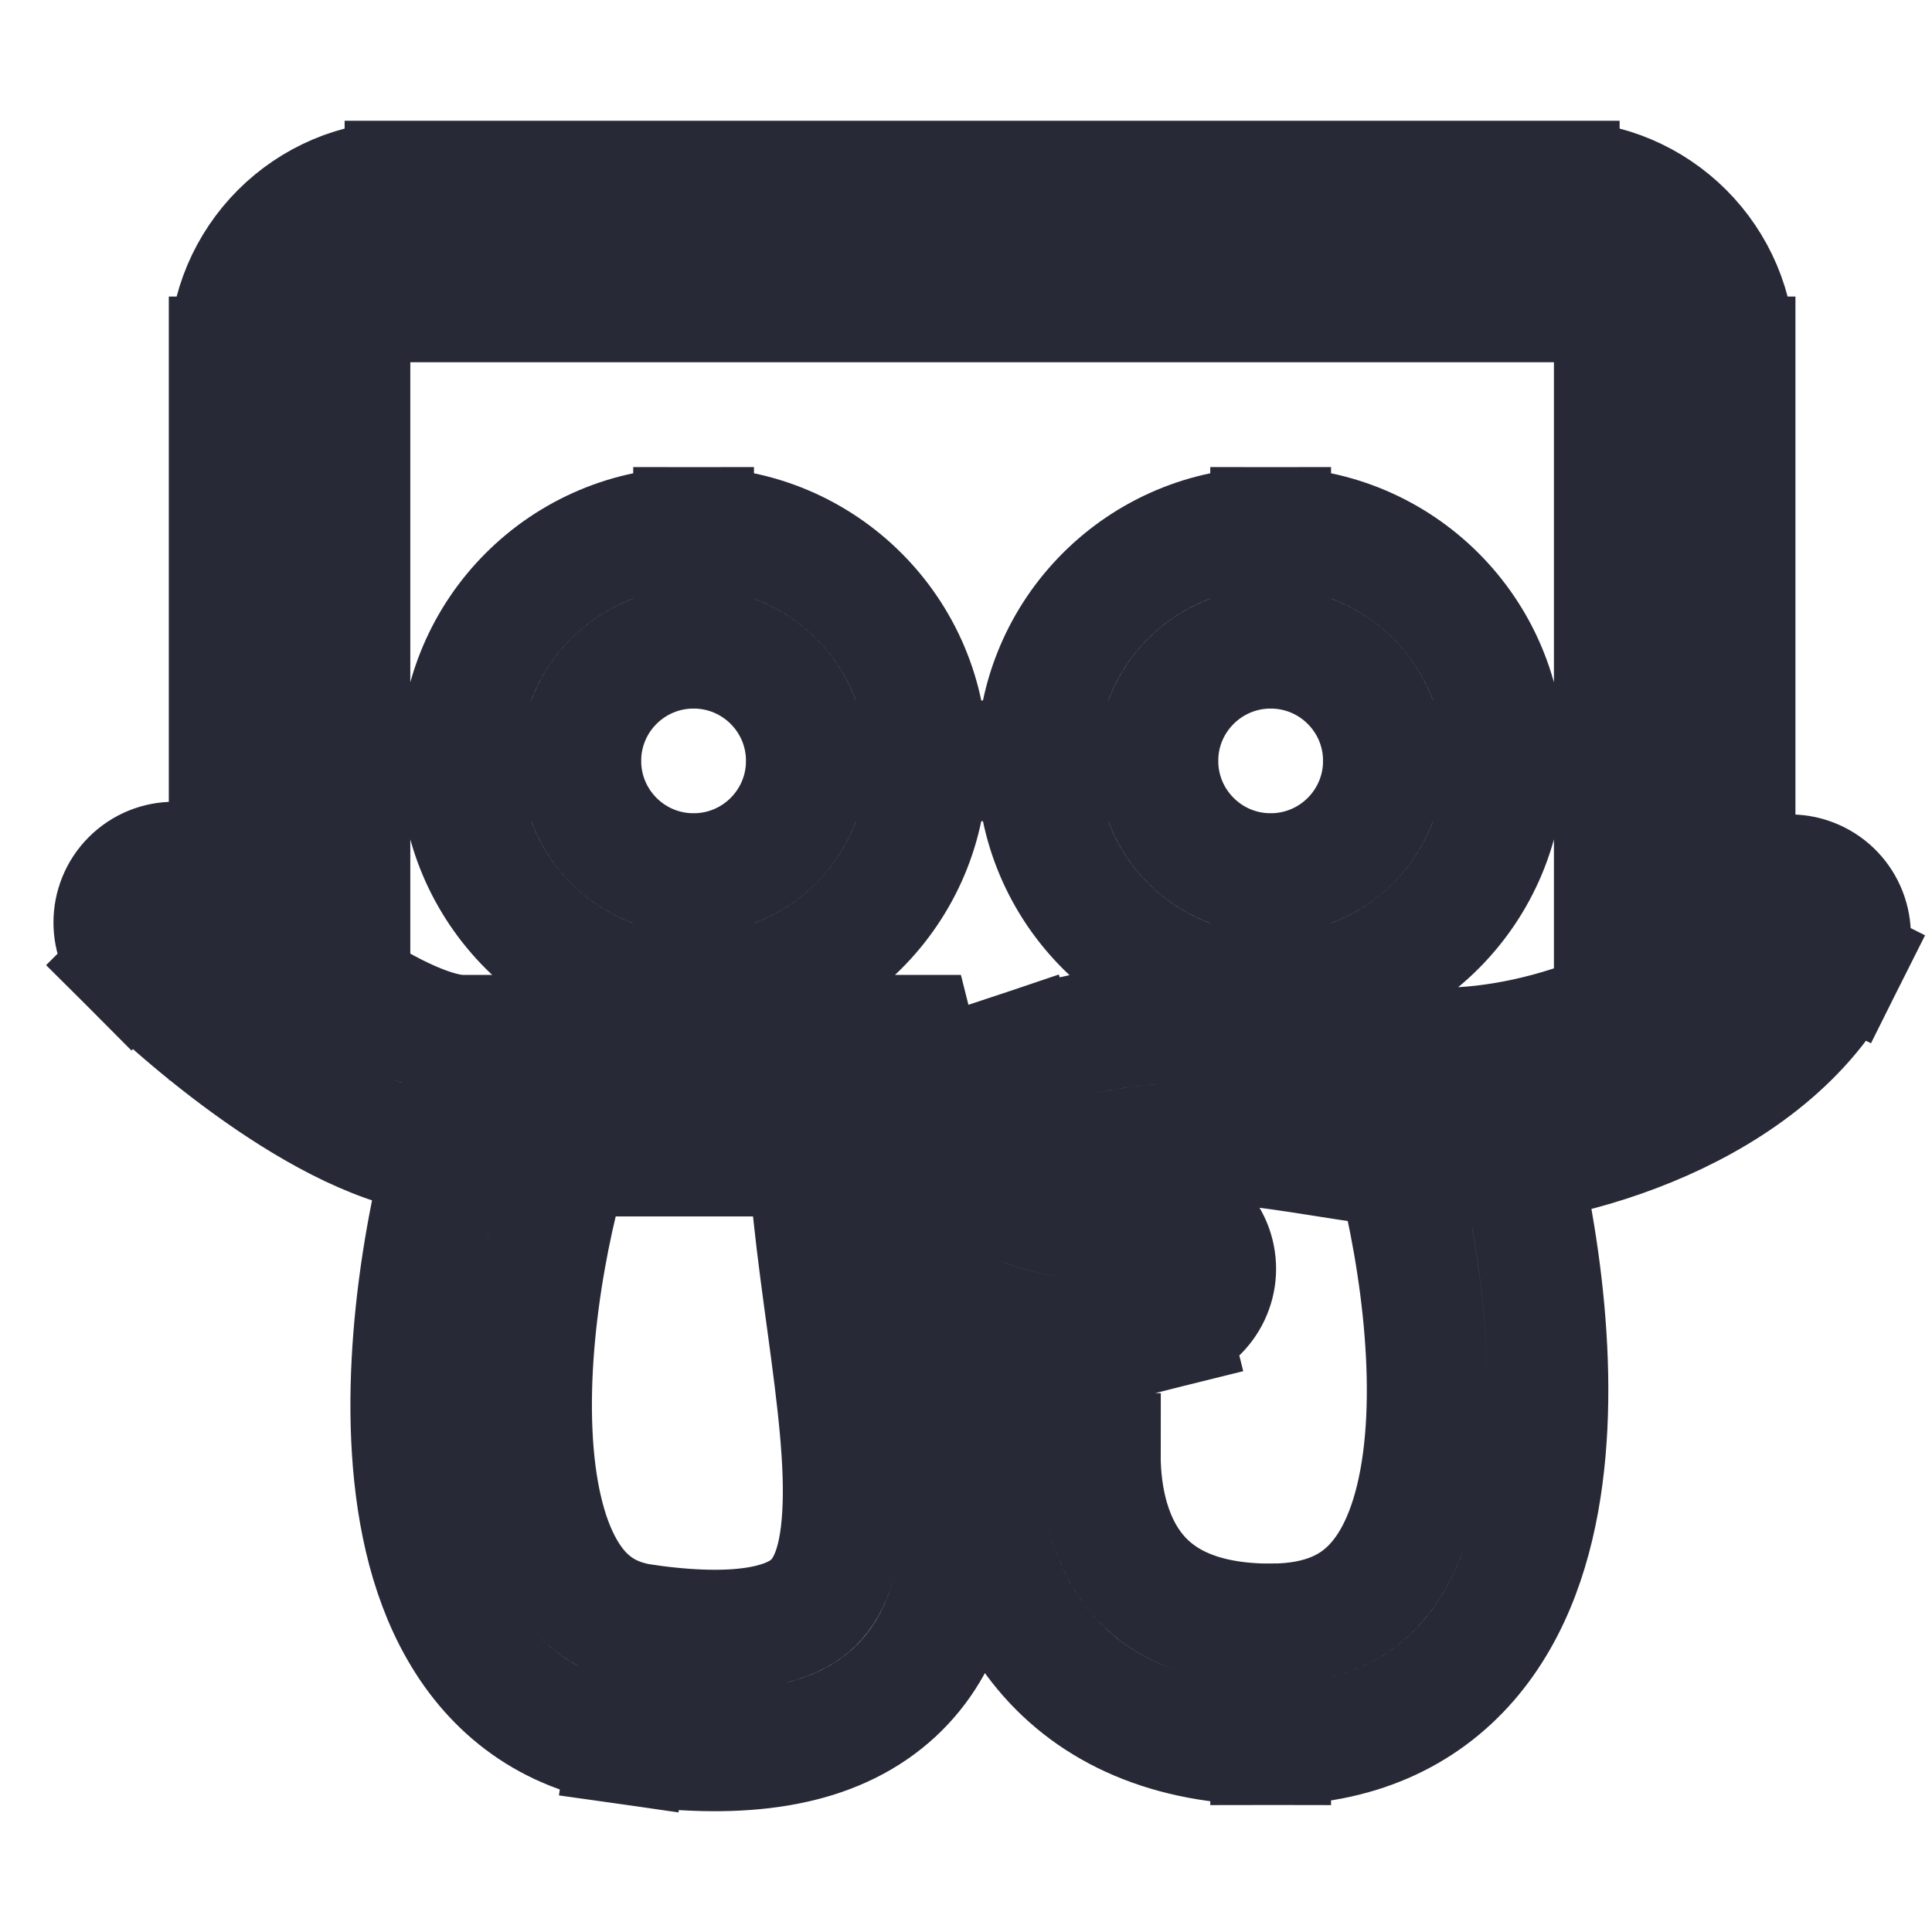 <svg width="16" height="16" viewBox="0 0 16 16" fill="none" xmlns="http://www.w3.org/2000/svg">
<path d="M11.957 9.179L11.957 8.679L11.957 9.179ZM9.112 12.037C9.112 11.761 8.888 11.537 8.612 11.537C8.335 11.537 8.112 11.761 8.112 12.037L9.112 12.037ZM4.823 9.249C4.92 8.991 4.789 8.702 4.531 8.605C4.272 8.508 3.984 8.639 3.887 8.898L4.823 9.249ZM5.266 13.949L5.337 13.454L5.266 13.949ZM7.178 9.074L7.663 8.952L7.568 8.574H7.178V9.074ZM1.796 7.286C1.601 7.091 1.284 7.091 1.089 7.286C0.894 7.481 0.894 7.798 1.089 7.993L1.796 7.286ZM9.689 10.992C9.957 10.925 10.12 10.654 10.053 10.386C9.986 10.118 9.714 9.955 9.446 10.022L9.689 10.992ZM8.453 8.704C8.191 8.792 8.05 9.075 8.137 9.337C8.225 9.599 8.508 9.74 8.77 9.653L8.453 8.704ZM15.272 7.969C15.396 7.722 15.295 7.421 15.049 7.298C14.802 7.174 14.501 7.274 14.378 7.521L15.272 7.969ZM11.957 9.179L11.478 9.322C11.707 10.086 11.902 11.201 11.784 12.095C11.725 12.541 11.595 12.88 11.404 13.1C11.23 13.302 10.967 13.449 10.523 13.449V13.949V14.449C11.226 14.449 11.776 14.198 12.16 13.755C12.528 13.33 12.703 12.775 12.775 12.227C12.92 11.134 12.685 9.864 12.436 9.035L11.957 9.179ZM10.523 13.949V13.449C9.927 13.449 9.601 13.255 9.414 13.031C9.213 12.79 9.111 12.44 9.112 12.037L8.612 12.037L8.112 12.037C8.111 12.589 8.249 13.195 8.646 13.671C9.056 14.164 9.686 14.449 10.523 14.449V13.949ZM4.355 9.074L3.887 8.898C3.629 9.586 3.358 10.804 3.408 11.908C3.433 12.46 3.539 13.031 3.809 13.499C4.09 13.989 4.545 14.351 5.195 14.444L5.266 13.949L5.337 13.454C5.022 13.409 4.82 13.252 4.675 13C4.518 12.727 4.428 12.336 4.407 11.863C4.364 10.918 4.603 9.836 4.823 9.249L4.355 9.074ZM5.266 13.949L5.195 14.444C6.077 14.569 6.778 14.492 7.273 14.127C7.784 13.75 7.942 13.167 7.975 12.617C8.009 12.069 7.925 11.438 7.845 10.844C7.761 10.227 7.678 9.63 7.678 9.074H7.178H6.678C6.678 9.712 6.773 10.382 6.854 10.978C6.938 11.596 7.004 12.124 6.977 12.556C6.951 12.985 6.84 13.203 6.679 13.322C6.502 13.453 6.128 13.567 5.337 13.454L5.266 13.949ZM1.442 7.64L1.089 7.993C1.346 8.25 1.777 8.63 2.25 8.95C2.487 9.11 2.744 9.262 3.003 9.375C3.257 9.486 3.545 9.574 3.832 9.574V9.074V8.574C3.737 8.574 3.594 8.542 3.403 8.458C3.217 8.377 3.015 8.26 2.81 8.122C2.399 7.844 2.017 7.507 1.796 7.286L1.442 7.64ZM3.832 9.074V9.574H7.178V9.074V8.574H3.832V9.074ZM7.178 9.074L6.693 9.195C6.792 9.591 7.052 10.146 7.536 10.555C8.043 10.984 8.766 11.223 9.689 10.992L9.567 10.507L9.446 10.022C8.84 10.174 8.447 10.015 8.182 9.791C7.892 9.547 7.723 9.193 7.663 8.952L7.178 9.074ZM3.354 2V2.5H12.913V2V1.5H3.354V2ZM13.869 2.956H13.369V8.671H13.869H14.369V2.956H13.869ZM2.398 8.445H2.898V2.956H2.398H1.898V8.445H2.398ZM12.913 2V2.5C13.165 2.5 13.369 2.704 13.369 2.956H13.869H14.369C14.369 2.152 13.717 1.5 12.913 1.5V2ZM3.354 2V1.5C2.55 1.5 1.898 2.152 1.898 2.956H2.398H2.898C2.898 2.704 3.102 2.5 3.354 2.5V2ZM8.612 9.179L8.77 9.653C9.398 9.443 9.919 9.442 10.408 9.496C10.664 9.525 10.896 9.566 11.158 9.606C11.41 9.644 11.679 9.679 11.957 9.679L11.957 9.179L11.957 8.679C11.757 8.679 11.549 8.654 11.308 8.617C11.077 8.582 10.801 8.534 10.519 8.503C9.933 8.437 9.258 8.436 8.453 8.704L8.612 9.179ZM11.957 9.179L11.957 9.679C12.508 9.679 13.174 9.543 13.773 9.277C14.366 9.014 14.961 8.591 15.272 7.969L14.825 7.745L14.378 7.521C14.211 7.855 13.85 8.149 13.367 8.363C12.891 8.575 12.362 8.679 11.957 8.679L11.957 9.179ZM10.523 7.735V7.235C10.008 7.235 9.589 6.817 9.589 6.301H9.089H8.589C8.589 7.37 9.455 8.235 10.523 8.235V7.735ZM9.089 6.301H9.589C9.589 5.786 10.008 5.368 10.523 5.368V4.868V4.368C9.455 4.368 8.589 5.233 8.589 6.301H9.089ZM10.523 4.868V5.368C11.039 5.368 11.457 5.786 11.457 6.301H11.957H12.457C12.457 5.233 11.591 4.368 10.523 4.368V4.868ZM11.957 6.301H11.457C11.457 6.817 11.039 7.235 10.523 7.235V7.735V8.235C11.591 8.235 12.457 7.37 12.457 6.301H11.957ZM5.744 7.735V7.235C5.228 7.235 4.81 6.817 4.81 6.301H4.31H3.81C3.81 7.37 4.676 8.235 5.744 8.235V7.735ZM4.31 6.301H4.81C4.81 5.786 5.228 5.368 5.744 5.368V4.868V4.368C4.676 4.368 3.81 5.233 3.81 6.301H4.31ZM5.744 4.868V5.368C6.26 5.368 6.678 5.786 6.678 6.301H7.178H7.678C7.678 5.233 6.812 4.368 5.744 4.368V4.868ZM7.178 6.301H6.678C6.678 6.817 6.26 7.235 5.744 7.235V7.735V8.235C6.812 8.235 7.678 7.37 7.678 6.301H7.178Z" stroke="#272936"/>
</svg>
